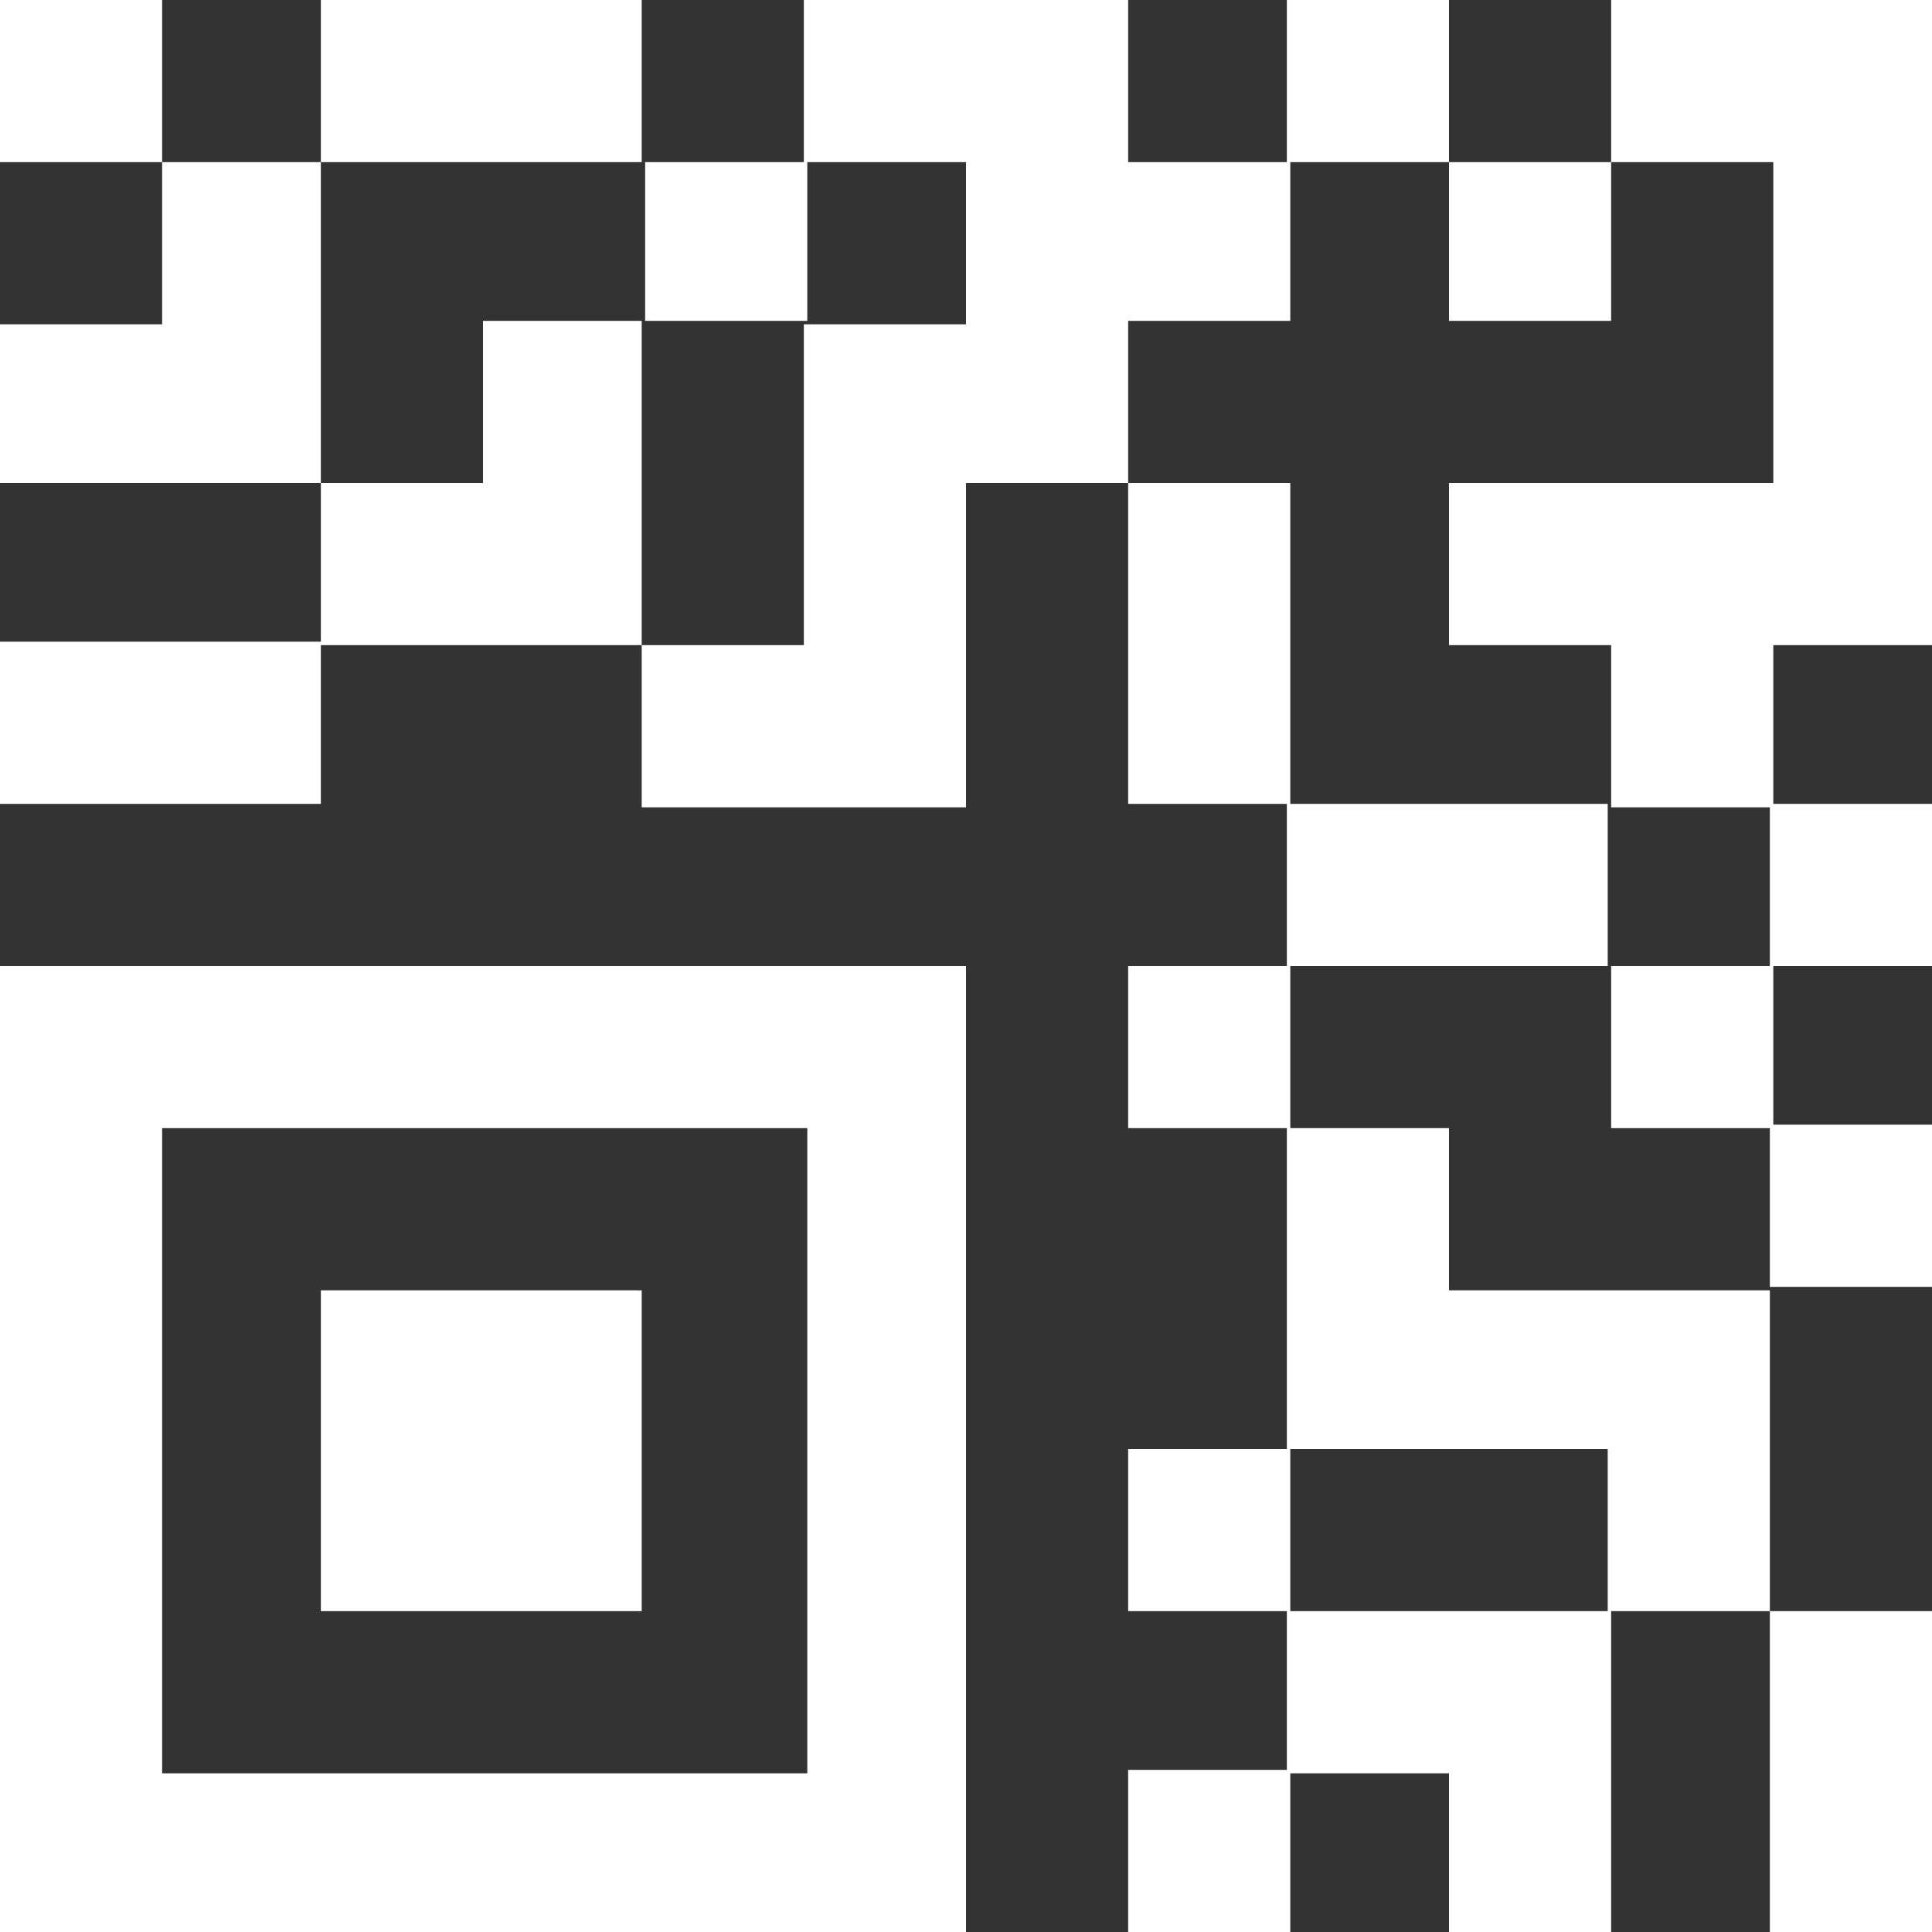 <?xml version="1.0" encoding="utf-8"?>
<!-- Generator: Adobe Illustrator 19.0.0, SVG Export Plug-In . SVG Version: 6.00 Build 0)  -->
<svg version="1.1" id="Layer_1" xmlns="http://www.w3.org/2000/svg" xmlns:xlink="http://www.w3.org/1999/xlink" x="0px" y="0px"
	 viewBox="0 0 56 56" style="enable-background:new 0 0 56 56;" xml:space="preserve">
<rect x="0" y="0" width="56" height="56" fill="#333333" stroke="none"/>
<style type="text/css">
	.st0{fill:#FFFFFF;}
</style>
<path class="st0" d="M32.7,56h4.7v-4.7h-4.7V56z M37.3,46.7v4.7H42V56h4.7v-9.3H37.3z M51.3,56H56v-9.3h-4.7V56z M32.7,46.7h4.7V42
	h-4.7V46.7z M9.3,46.7h9.3v-9.3H9.3V46.7z M37.3,32.7V42h9.3v4.7h4.7v-9.3H42v-4.7H37.3z M51.3,37.3H56v-4.7h-4.7V37.3z M4.7,32.7
	h18.7v18.7H4.7V32.7z M0,56h28V28H0V56z M32.7,32.7h4.7V28h-4.7V32.7z M46.7,32.7h4.7V28h-4.7V32.7z M37.3,28h9.3v-4.7h-9.3V28z
	 M51.3,28H56v-4.7h-4.7V28z M0,23.3h9.3v-4.7H0V23.3z M32.7,23.3h4.7V14h-4.7V23.3z M14,9.3V14H9.3v4.7h9.3V9.3H14z M4.7,4.7v4.7H0
	V14h9.3V4.7H4.7z M18.7,9.3h4.7V4.7h-4.7V9.3z M42,9.3h4.7V4.7H42V9.3z M0,4.7h4.7V0H0V4.7z M9.3,4.7h9.3V0H9.3V4.7z M23.3,0v4.7H28
	v4.7h-4.7v9.3h-4.7v4.7H28V14h4.7V9.3h4.7V4.7h-4.7V0H23.3z M37.3,4.7H42V0h-4.7V4.7z M46.7,0v4.7h4.7V14H42v4.7h4.7v4.7h4.7v-4.7
	H56V0H46.7z"/>
</svg>
